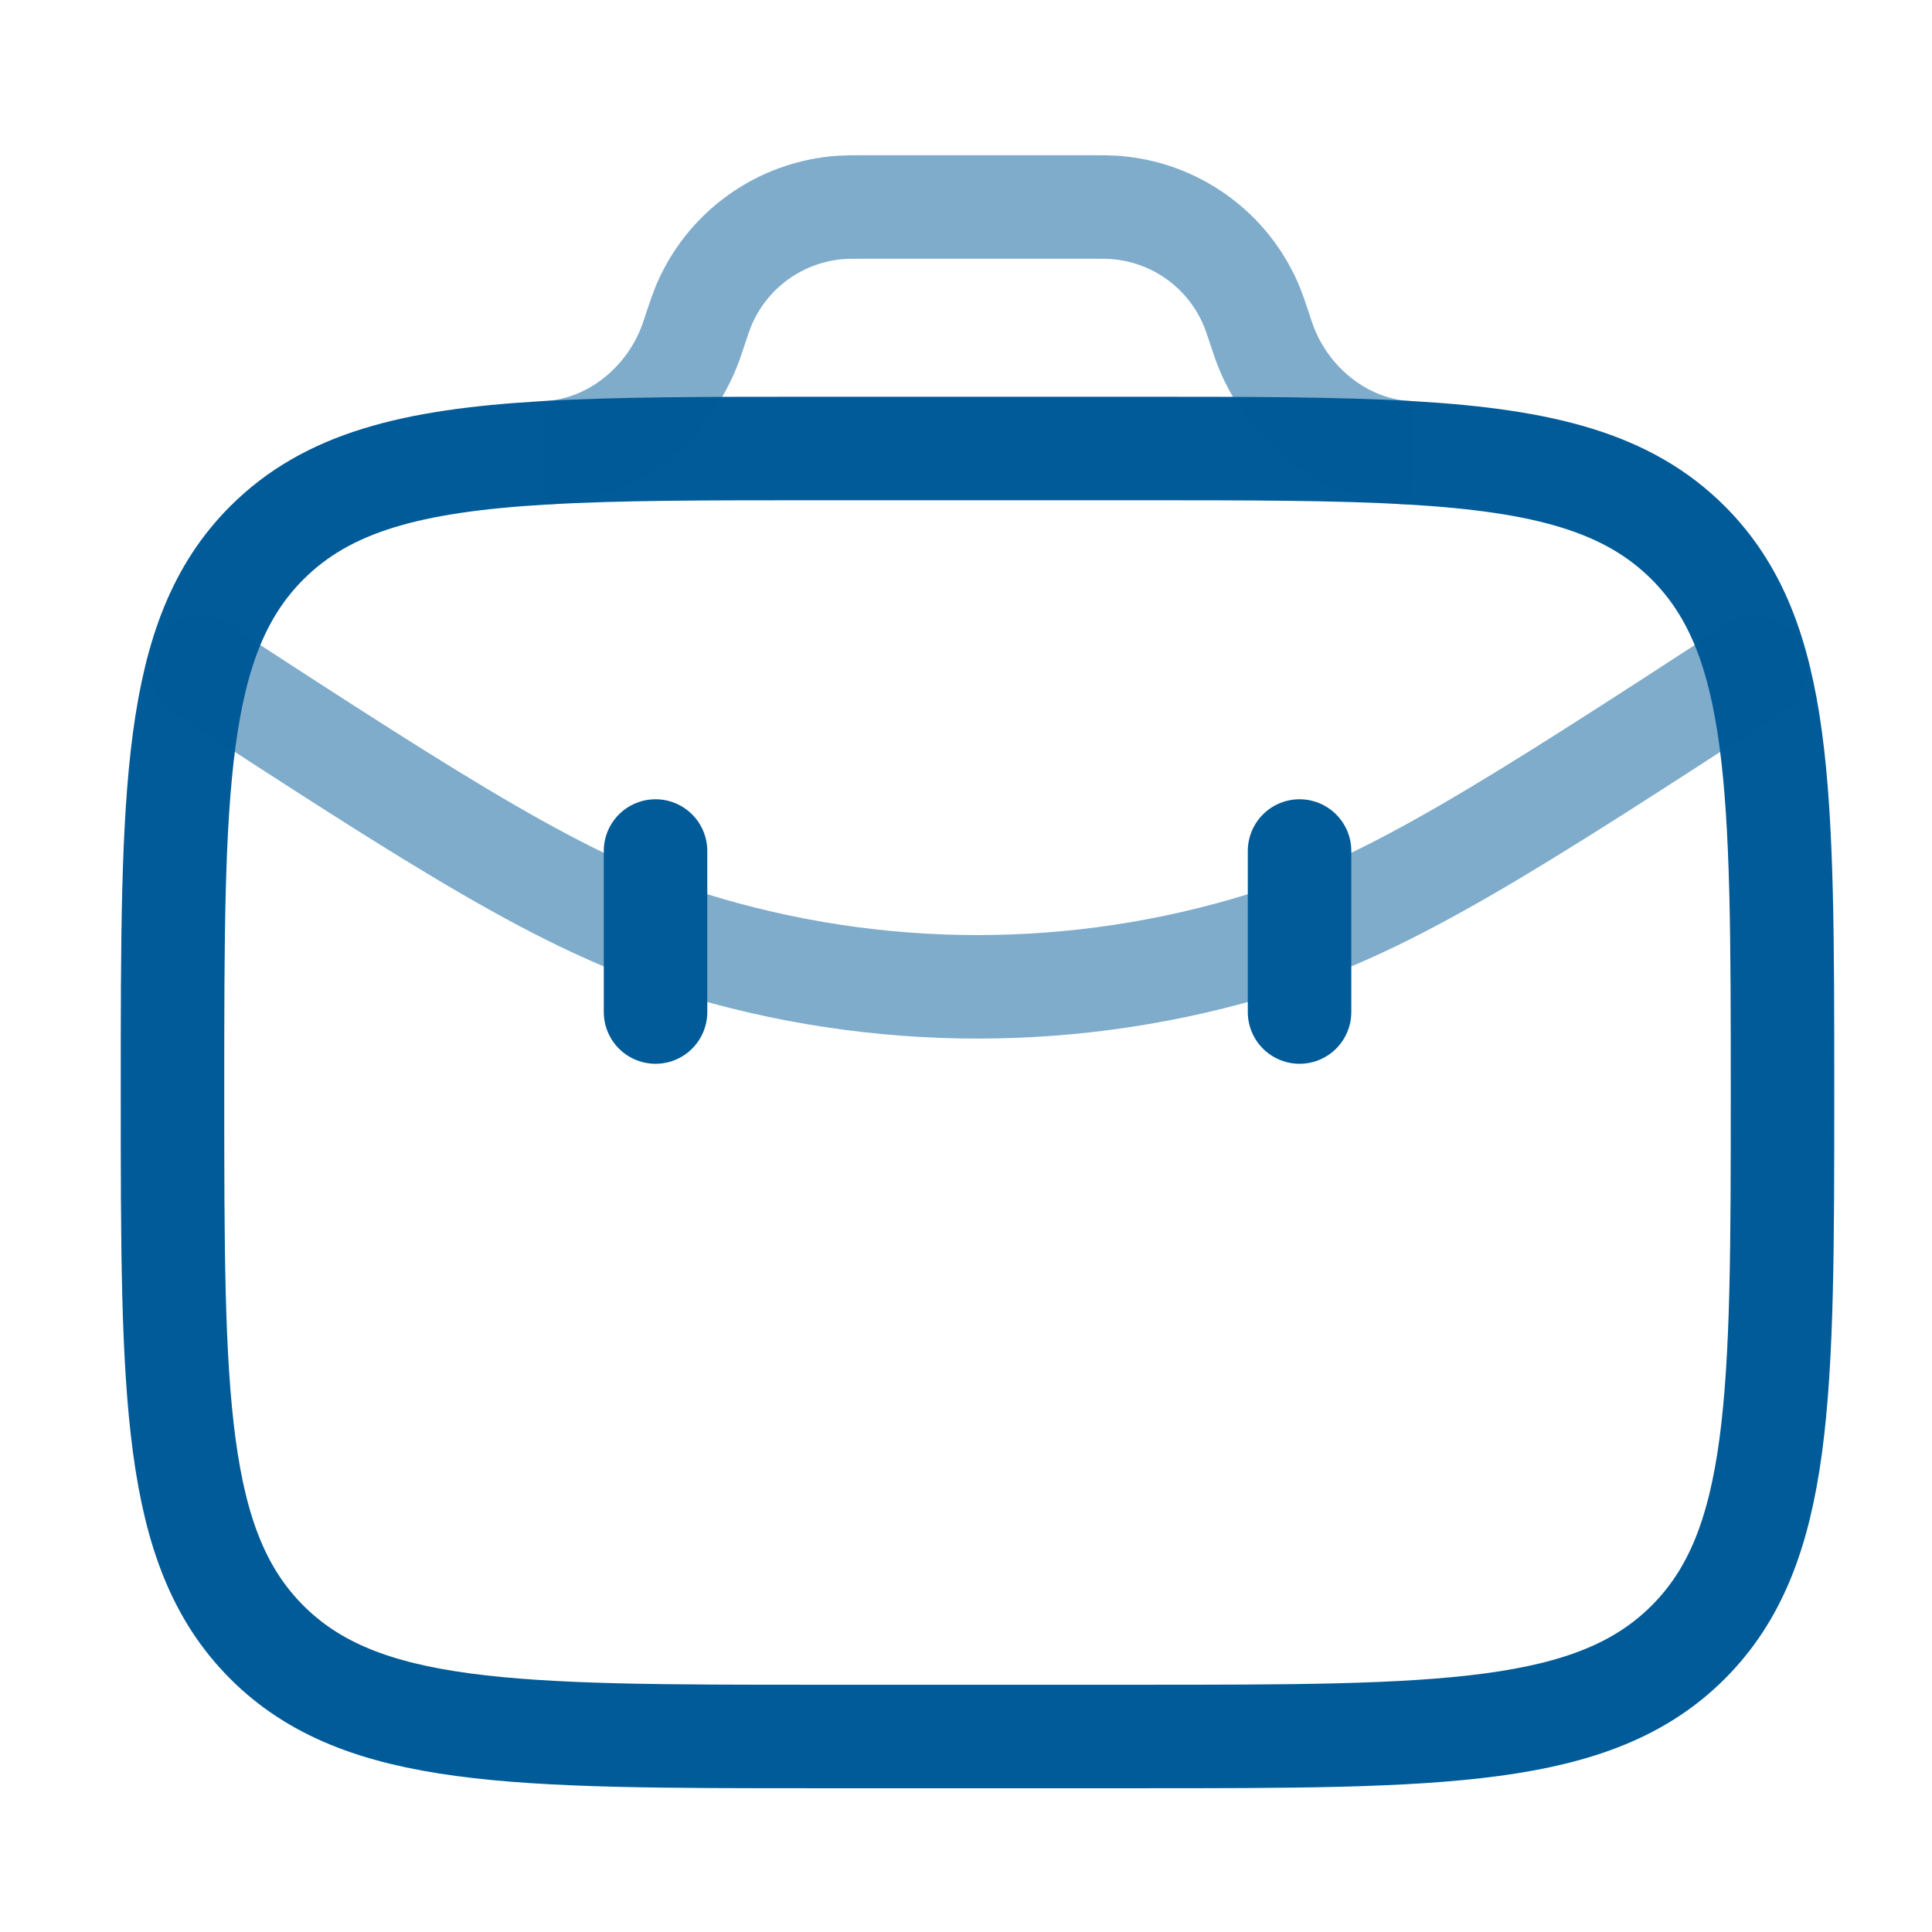 <svg width="56" height="56" viewBox="0 0 56 56" fill="none" xmlns="http://www.w3.org/2000/svg">
<path d="M33.001 13H23.667C20.503 13 17.909 13 15.755 13.127C11.919 13.353 9.485 13.983 7.734 15.734C5 18.467 5 22.867 5 31.667C5 40.466 5 44.866 7.734 47.6C10.468 50.333 14.868 50.333 23.667 50.333H33.001C41.8 50.333 46.2 50.333 48.934 47.6C51.667 44.866 51.667 40.466 51.667 31.667C51.667 22.867 51.667 18.467 48.934 15.734C47.183 13.983 44.748 13.353 40.913 13.127C38.759 13 36.164 13 33.001 13Z" stroke="#005B98" stroke-width="3"/>
<path opacity="0.5" d="M15.756 13.127C17.678 13.078 19.373 11.728 20.026 9.921C20.047 9.865 20.067 9.803 20.108 9.68L20.168 9.5C20.267 9.205 20.316 9.057 20.369 8.926C21.041 7.253 22.617 6.118 24.416 6.009C24.557 6 24.713 6 25.024 6H31.646C31.957 6 32.113 6 32.254 6.009C34.053 6.118 35.629 7.253 36.301 8.926C36.354 9.057 36.403 9.205 36.502 9.5L36.562 9.68C36.603 9.803 36.623 9.865 36.644 9.921C37.297 11.728 38.992 13.078 40.914 13.127" stroke="#005B98" stroke-width="3"/>
<path opacity="0.5" d="M50.878 19.346C43.855 23.911 40.343 26.193 36.642 27.343C31.231 29.024 25.437 29.024 20.026 27.343C16.325 26.193 12.813 23.911 5.79 19.346" stroke="#005B98" stroke-width="3" stroke-linecap="round"/>
<path d="M19.001 24.667V29.334" stroke="#005B98" stroke-width="3" stroke-linecap="round"/>
<path d="M37.668 24.667V29.334" stroke="#005B98" stroke-width="3" stroke-linecap="round"/>
</svg>
